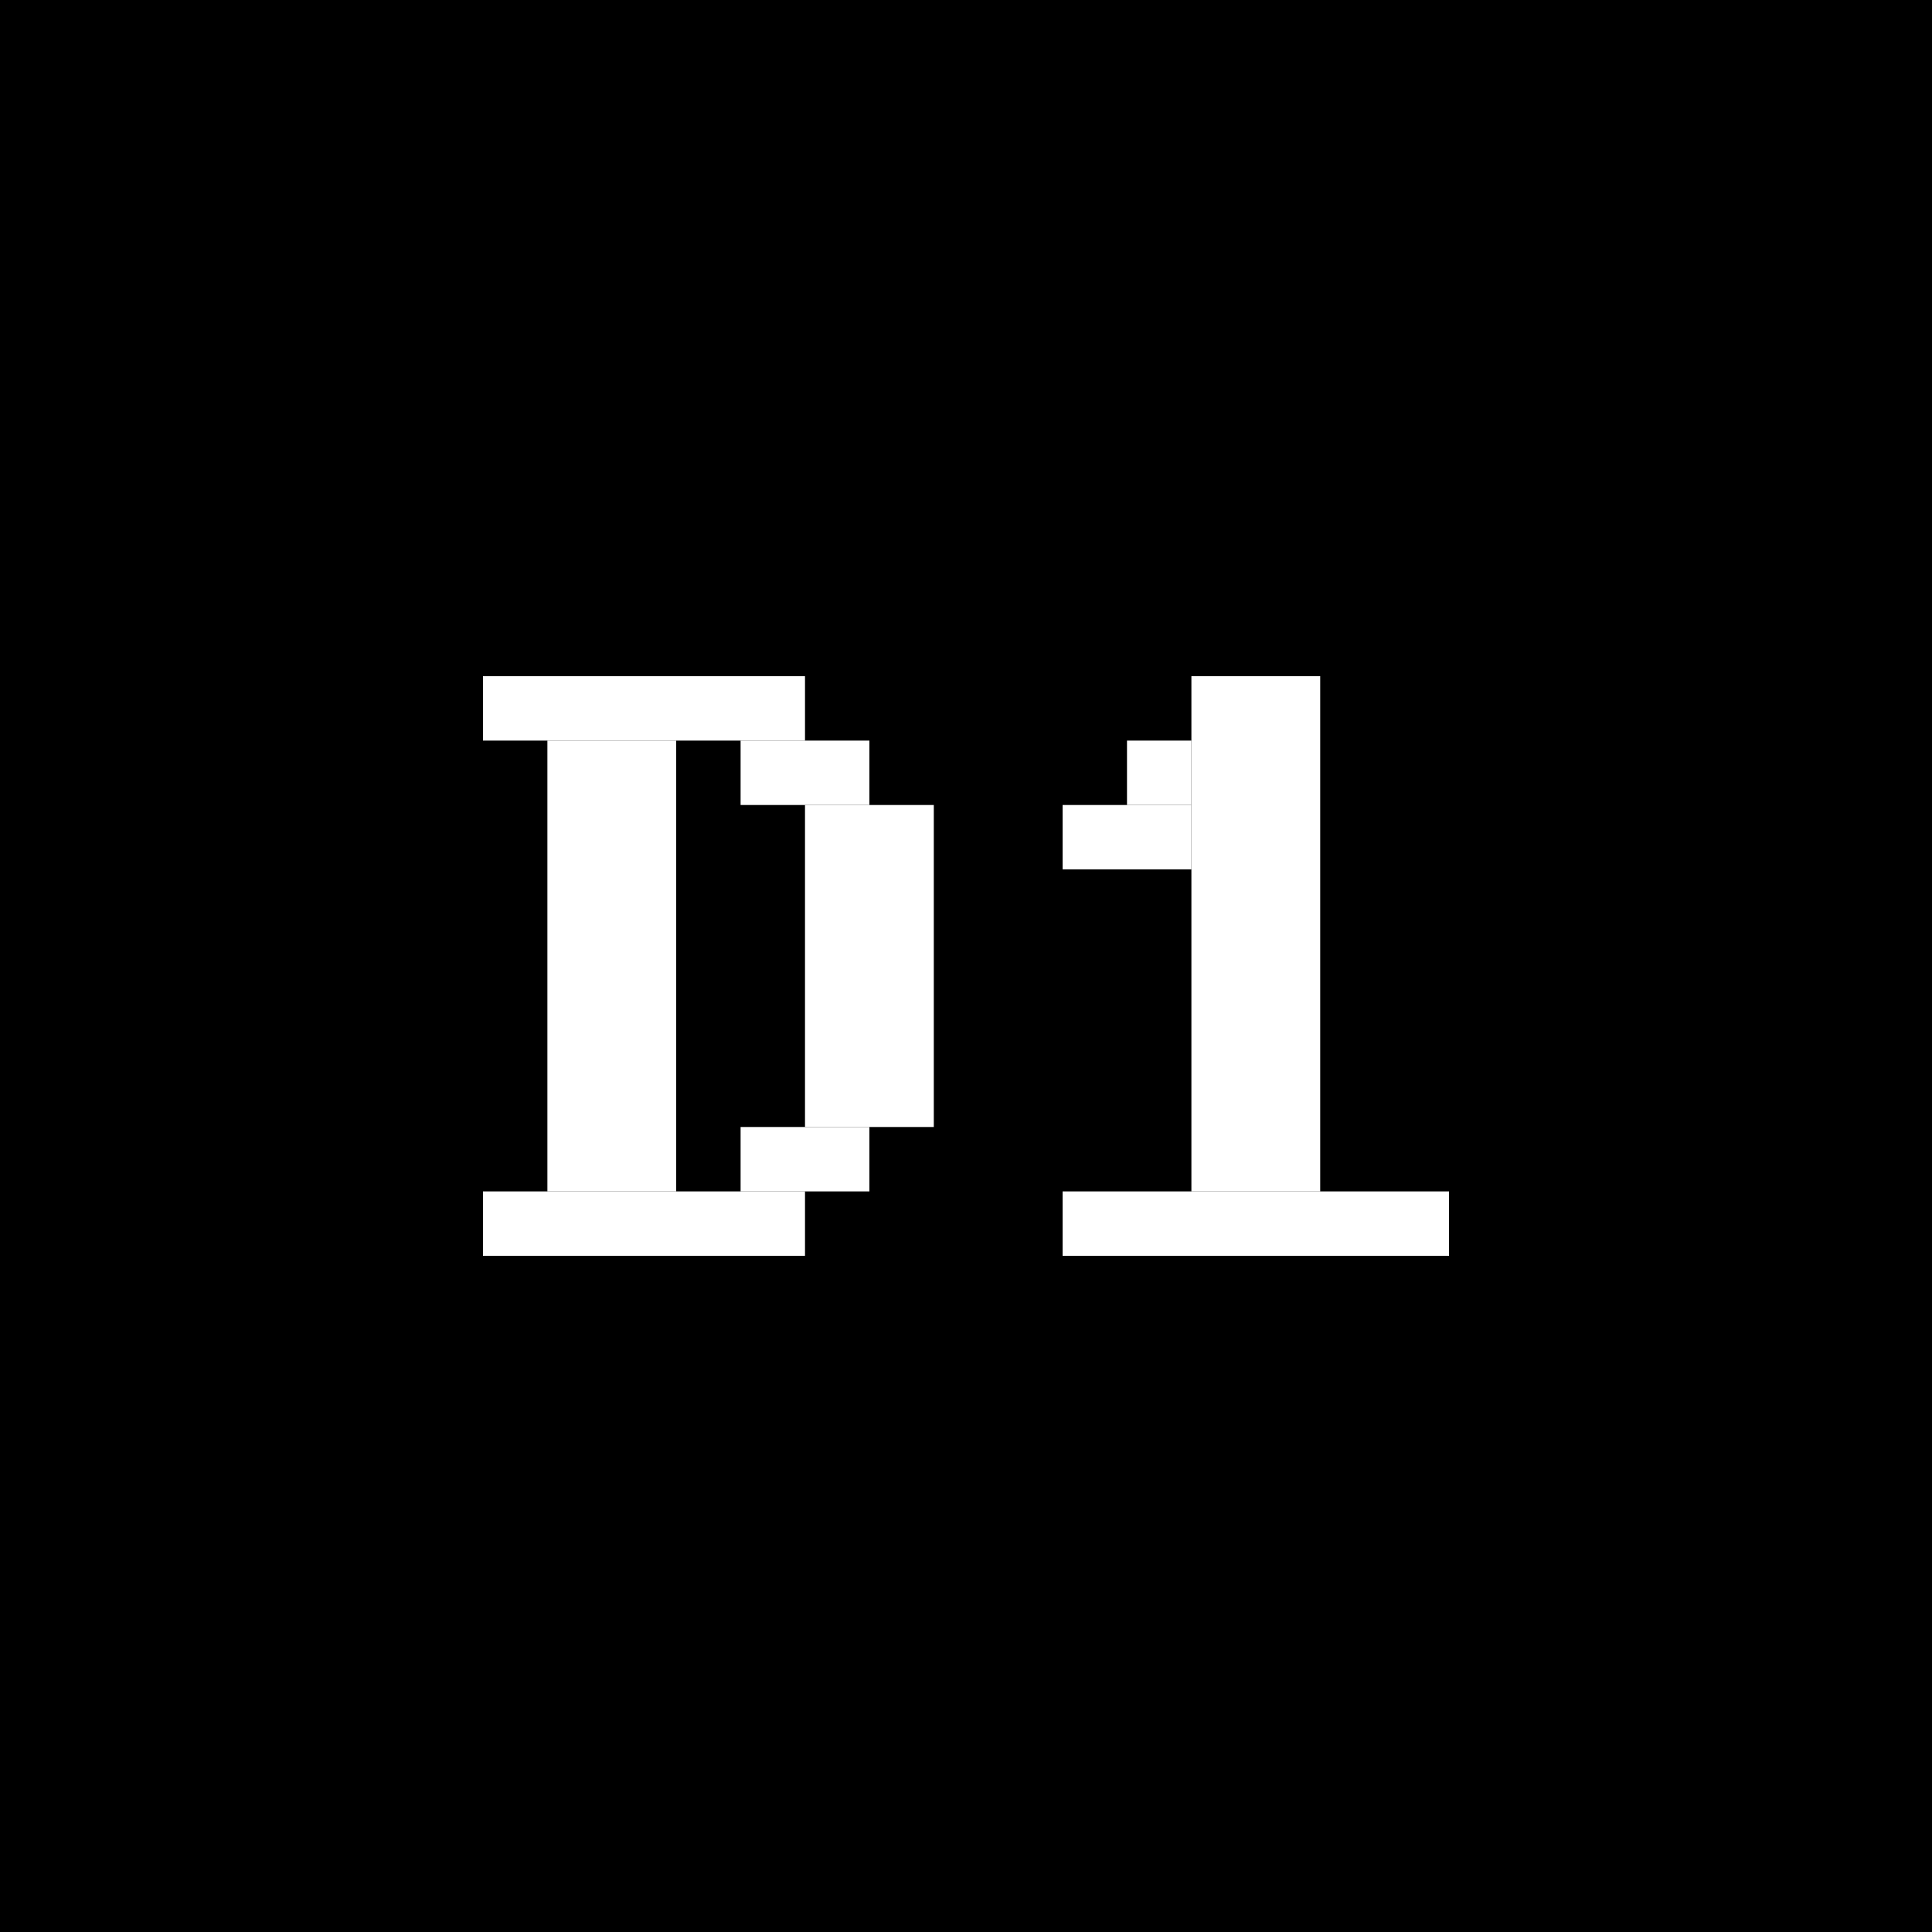 <?xml version="1.0" encoding="UTF-8" standalone="no"?>
<!DOCTYPE svg PUBLIC "-//W3C//DTD SVG 1.1//EN" "http://www.w3.org/Graphics/SVG/1.1/DTD/svg11.dtd">
<svg width="300" height="300" viewBox="0 0 300 300" version="1.1" xmlns="http://www.w3.org/2000/svg" xmlns:xlink="http://www.w3.org/1999/xlink" xml:space="preserve" style="fill:#fff;">
	<rect x="0"   y="0"   width="300" height="300" style="fill:#000;"/>
	<rect x="75"  y="105" width="50"  height="10"/>
	<rect x="75"  y="185" width="50"  height="10"/>
	<rect x="165" y="185" width="60"  height="10"/>
	<rect x="85"  y="115" width="20"  height="70"/>
	<rect x="185" y="105" width="20"  height="80"/>
	<rect x="115" y="115" width="20"  height="10"/>
	<rect x="175" y="115" width="10"  height="10"/>
	<rect x="165" y="125" width="20"  height="10"/>
	<rect x="115" y="175" width="20"  height="10"/>
	<rect x="125" y="125" width="20"  height="50"/>
</svg>